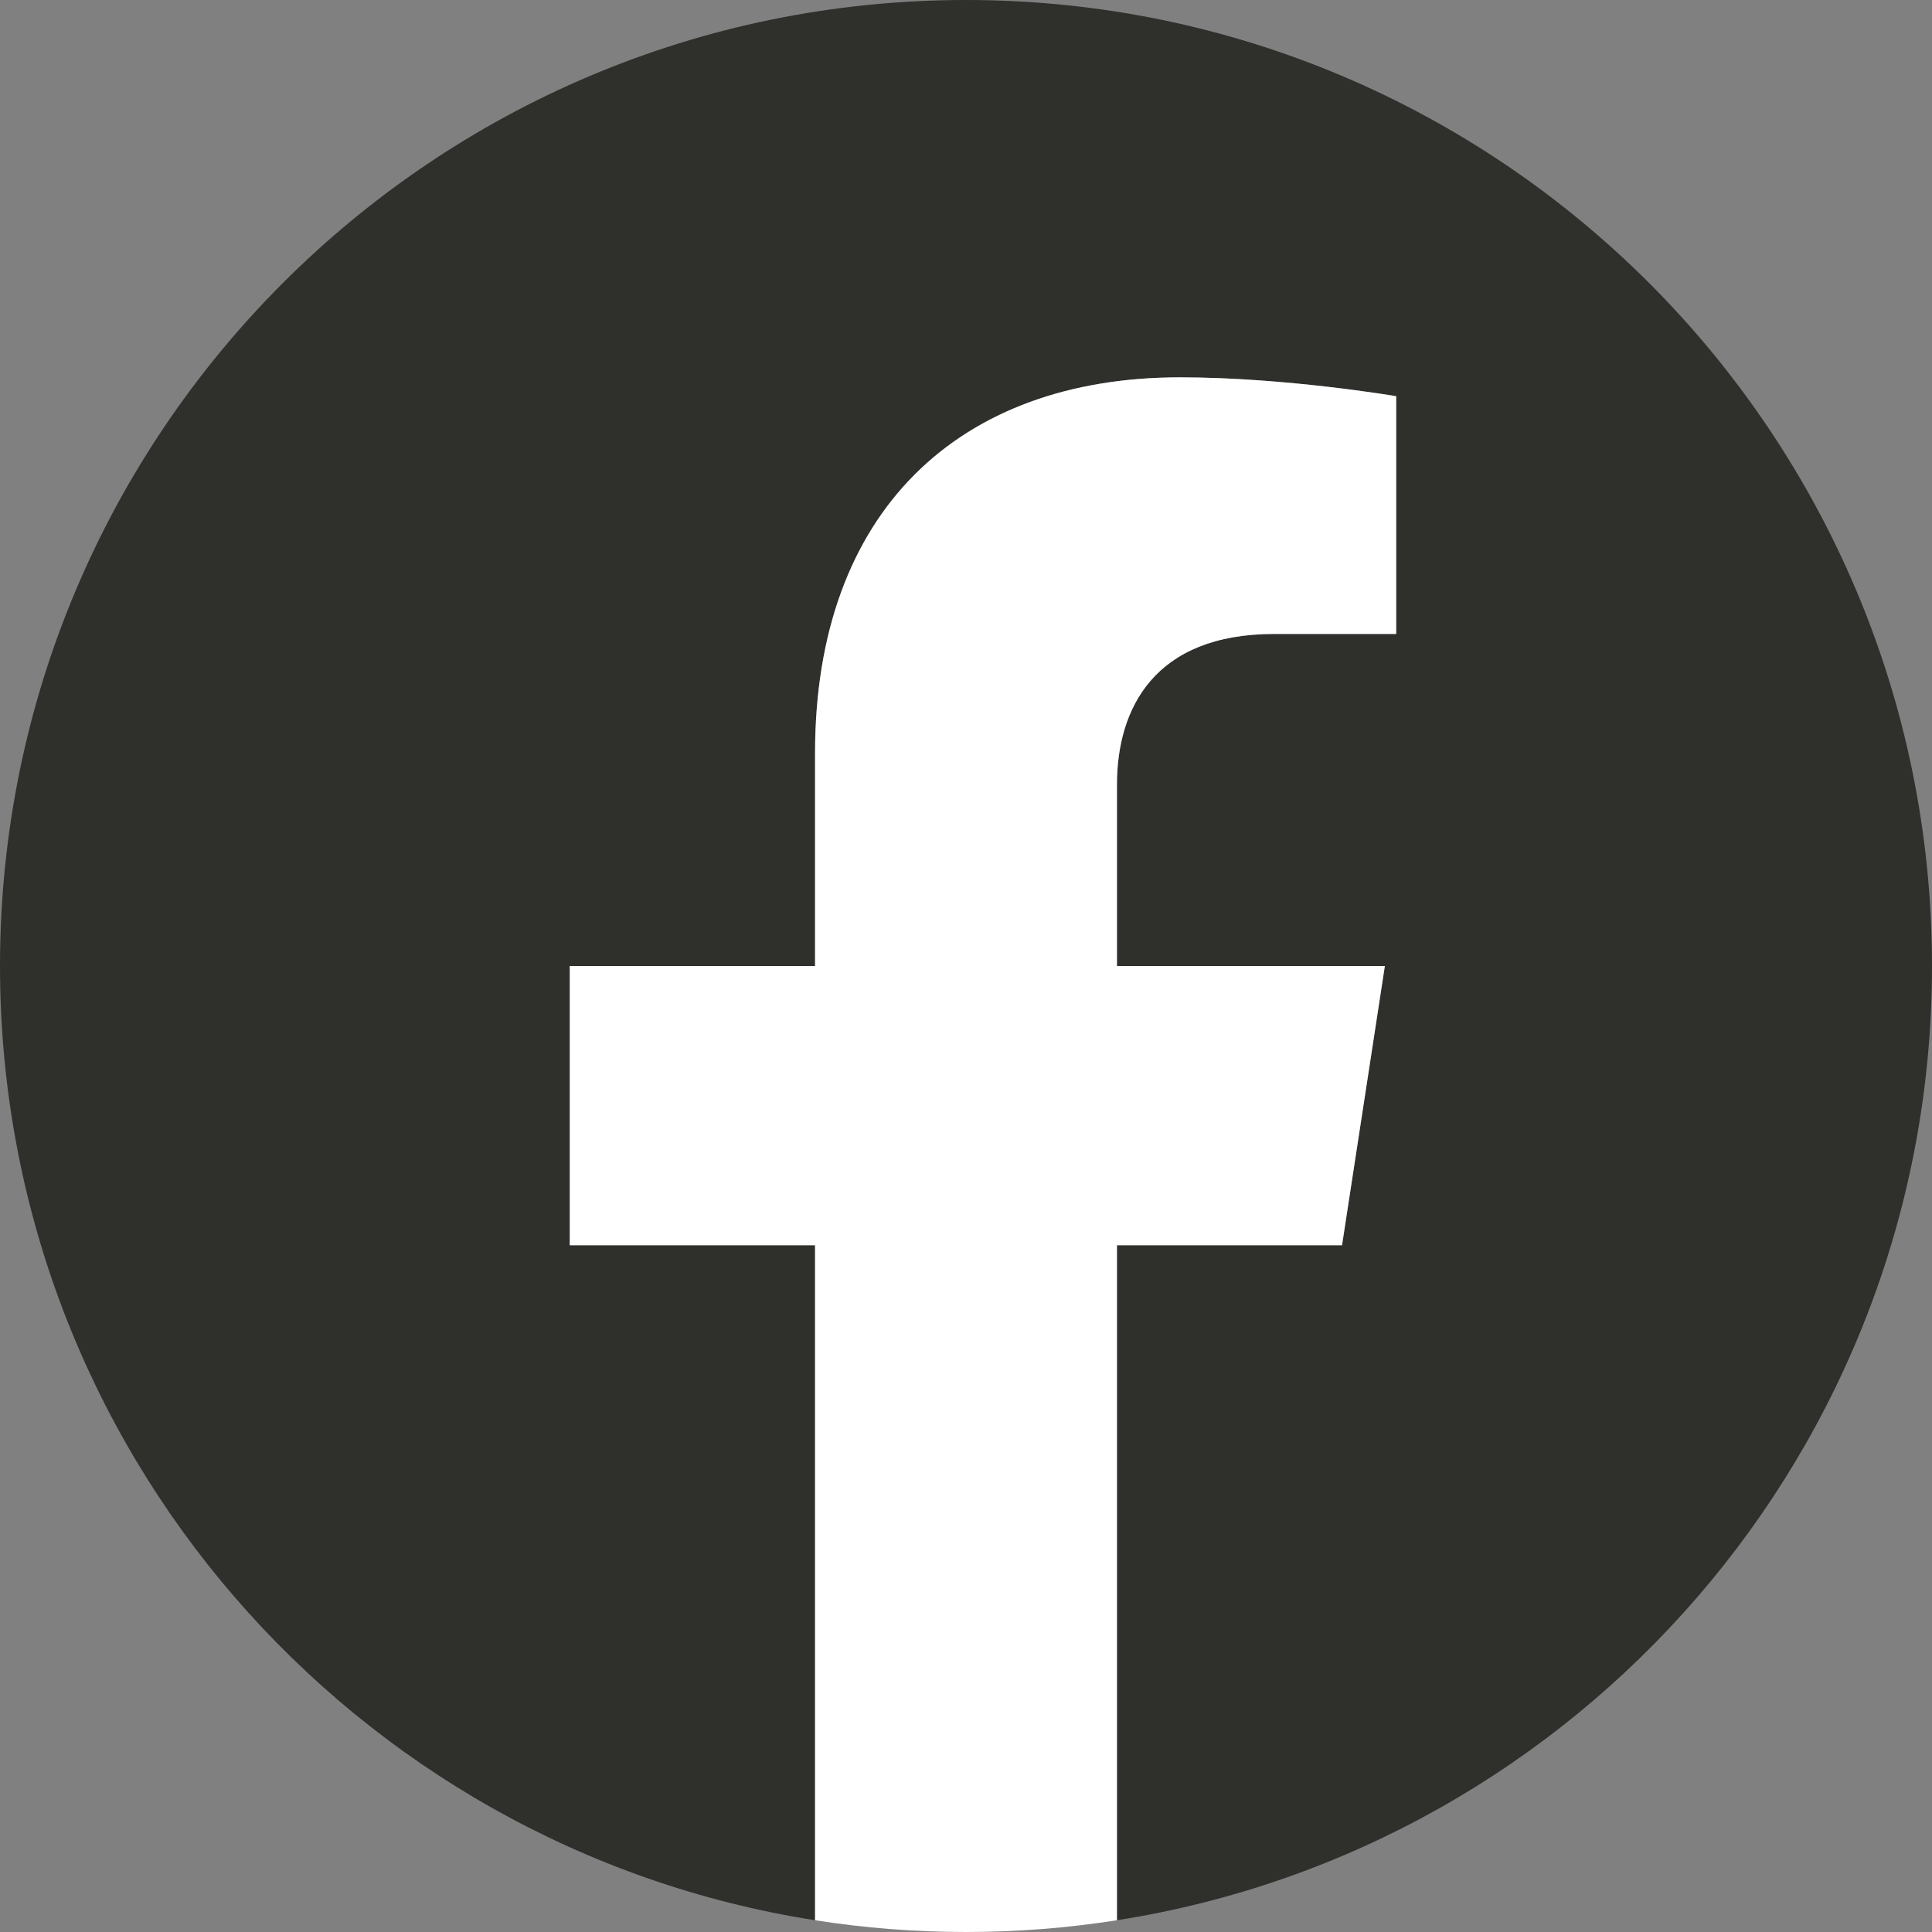 <?xml version="1.0" encoding="UTF-8"?> <!-- Generator: Adobe Illustrator 15.0.2, SVG Export Plug-In . SVG Version: 6.00 Build 0) --> <svg xmlns="http://www.w3.org/2000/svg" xmlns:xlink="http://www.w3.org/1999/xlink" id="Ebene_1" x="0px" y="0px" width="1024px" height="1024px" viewBox="0 0 1024 1024" xml:space="preserve"><rect x="0" y="0" width="1024" height="1024" fill="#808080" stroke="none"/> <g> <path fill="#2F2F2C" d="M1024,512C1024,229.229,794.77,0,512,0S0,229.229,0,512c0,255.549,187.23,467.369,432,505.77V660H302V512 h130V399.199C432,270.879,508.438,200,625.391,200C681.406,200,740,210,740,210v126h-64.563C611.836,336,592,375.459,592,415.949 V512h142l-22.699,148H592v357.77C836.77,979.369,1024,767.549,1024,512L1024,512z"></path> <path fill="#FFFFFF" d="M711.301,660L734,512H592v-96.051c0-40.49,19.836-79.949,83.438-79.949H740V210c0,0-58.594-10-114.609-10 C508.438,200,432,270.879,432,399.199V512H302v148h130v357.77c26.066,4.09,52.784,6.23,80,6.23c27.217,0,53.934-2.141,80-6.23V660 H711.301L711.301,660z"></path> </g> </svg> 